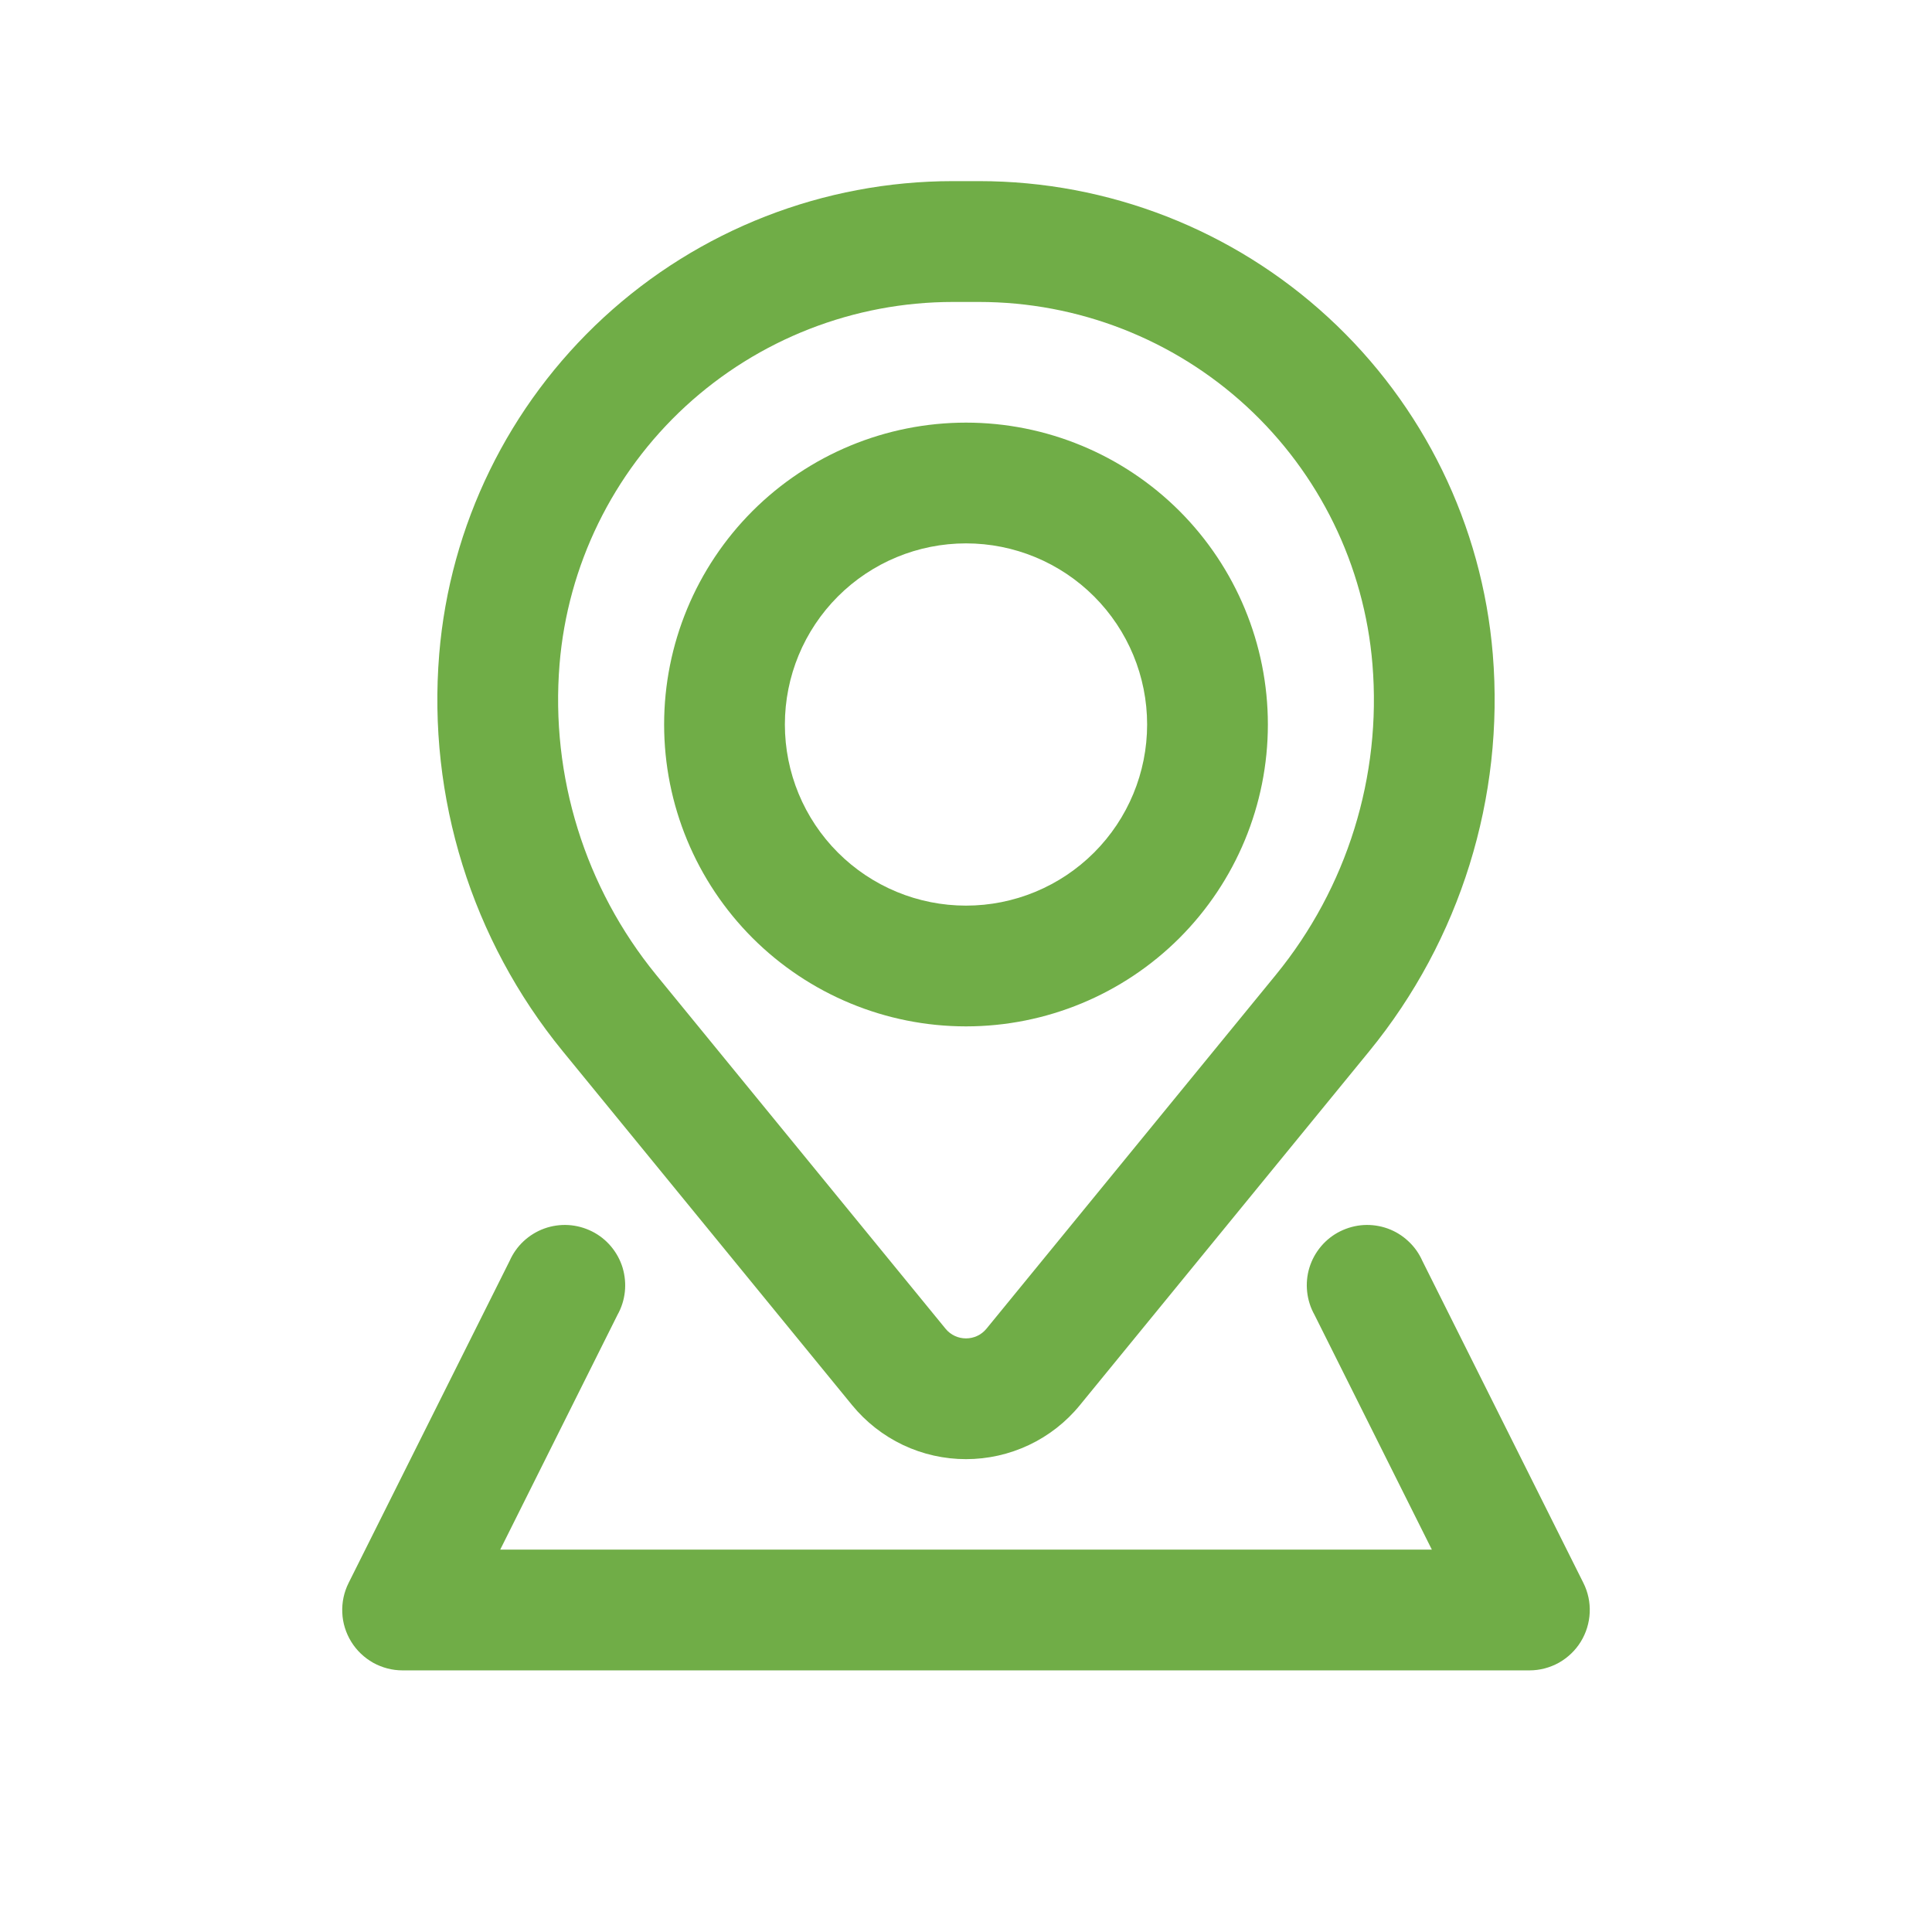 <?xml version="1.0" encoding="UTF-8"?> <svg xmlns="http://www.w3.org/2000/svg" width="24" height="24" viewBox="0 0 24 24" fill="none"><path fill-rule="evenodd" clip-rule="evenodd" d="M8.25 9C8.25 8.005 8.645 7.052 9.348 6.348C10.052 5.645 11.005 5.25 12 5.25C12.995 5.25 13.948 5.645 14.652 6.348C15.355 7.052 15.75 8.005 15.75 9C15.75 9.995 15.355 10.948 14.652 11.652C13.948 12.355 12.995 12.75 12 12.75C11.005 12.75 10.052 12.355 9.348 11.652C8.645 10.948 8.25 9.995 8.25 9ZM12 6.75C11.403 6.75 10.831 6.987 10.409 7.409C9.987 7.831 9.75 8.403 9.75 9C9.75 9.597 9.987 10.169 10.409 10.591C10.831 11.013 11.403 11.25 12 11.25C12.597 11.25 13.169 11.013 13.591 10.591C14.013 10.169 14.25 9.597 14.25 9C14.25 8.403 14.013 7.831 13.591 7.409C13.169 6.987 12.597 6.75 12 6.75Z" fill="#70AD47"></path><path fill-rule="evenodd" clip-rule="evenodd" d="M5.456 8.127C5.588 6.525 6.318 5.032 7.5 3.943C8.682 2.854 10.231 2.25 11.838 2.25H12.162C13.769 2.25 15.318 2.854 16.5 3.943C17.683 5.032 18.412 6.525 18.544 8.127C18.69 9.907 18.14 11.675 17.01 13.058L13.415 17.455C13.244 17.665 13.028 17.834 12.783 17.95C12.538 18.066 12.271 18.126 12 18.126C11.729 18.126 11.462 18.066 11.217 17.95C10.973 17.834 10.757 17.665 10.585 17.455L6.99 13.058C5.86 11.675 5.31 9.908 5.456 8.128M11.838 3.751C10.607 3.751 9.422 4.214 8.516 5.047C7.611 5.881 7.052 7.024 6.951 8.251C6.837 9.644 7.267 11.027 8.151 12.11L11.746 16.506C11.877 16.666 12.123 16.666 12.254 16.506L15.849 12.11C16.734 11.027 17.164 9.644 17.049 8.251C16.948 7.024 16.389 5.881 15.484 5.047C14.579 4.214 13.393 3.751 12.162 3.751H11.838Z" fill="#70AD47"></path><path d="M7.67 16.335C7.72 16.246 7.751 16.149 7.762 16.048C7.773 15.947 7.763 15.845 7.734 15.747C7.704 15.65 7.655 15.56 7.589 15.482C7.524 15.405 7.443 15.341 7.352 15.296C7.261 15.251 7.162 15.224 7.06 15.218C6.959 15.212 6.857 15.227 6.762 15.261C6.666 15.296 6.579 15.349 6.504 15.419C6.43 15.488 6.371 15.572 6.33 15.665L4.33 19.665C4.273 19.779 4.246 19.906 4.252 20.034C4.257 20.161 4.296 20.285 4.363 20.394C4.43 20.503 4.524 20.592 4.635 20.655C4.747 20.717 4.872 20.75 5 20.75H19C19.128 20.75 19.253 20.717 19.365 20.655C19.476 20.592 19.57 20.503 19.637 20.394C19.704 20.285 19.742 20.161 19.748 20.034C19.754 19.906 19.727 19.779 19.67 19.665L17.67 15.665C17.629 15.572 17.57 15.488 17.495 15.419C17.421 15.349 17.334 15.296 17.238 15.261C17.142 15.227 17.041 15.212 16.939 15.218C16.838 15.224 16.739 15.251 16.648 15.296C16.557 15.341 16.476 15.405 16.411 15.482C16.345 15.56 16.296 15.65 16.266 15.747C16.236 15.845 16.227 15.947 16.238 16.048C16.249 16.149 16.28 16.246 16.33 16.335L17.787 19.25H6.214L7.67 16.335Z" fill="#70AD47"></path></svg> 